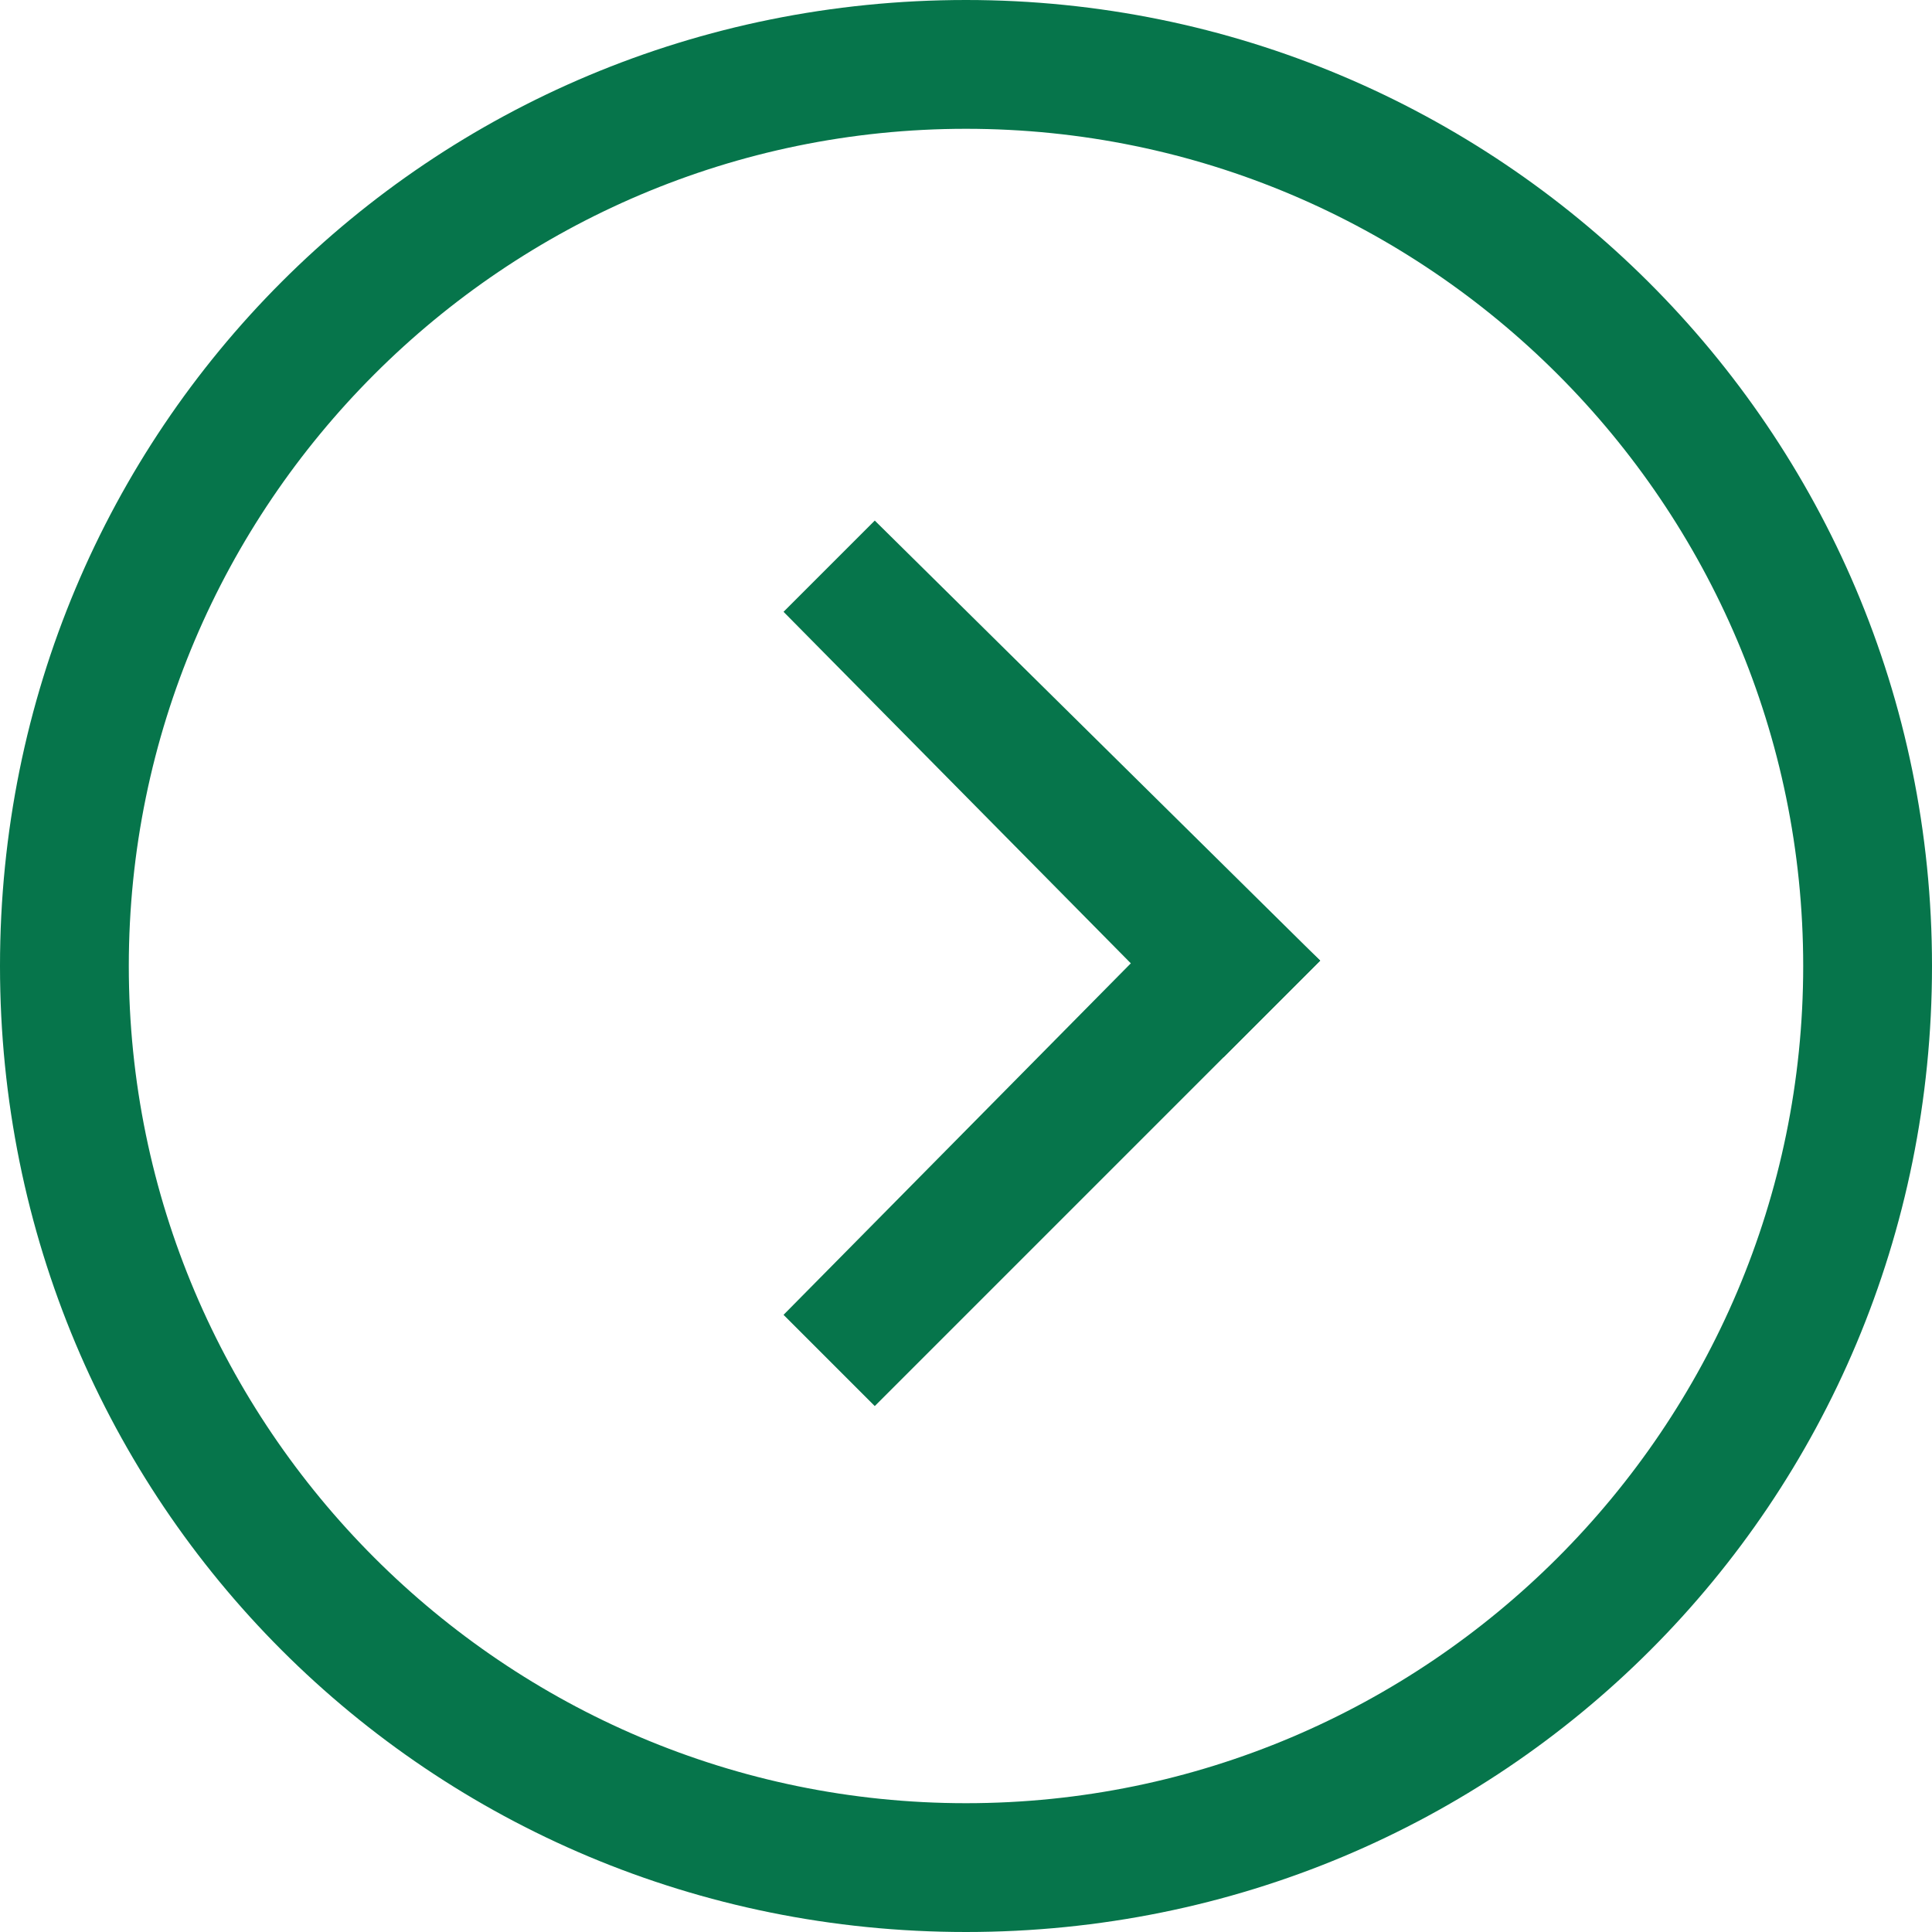 <?xml version="1.0" encoding="UTF-8"?> <svg xmlns="http://www.w3.org/2000/svg" viewBox="1982 2482 36 36" width="36" height="36" data-guides="{&quot;vertical&quot;:[],&quot;horizontal&quot;:[]}"><path fill="none" stroke="none" fill-opacity="1" stroke-width="1" stroke-opacity="1" color="rgb(51, 51, 51)" font-size-adjust="none" class="st0" id="tSvg15b85da8eb6" title="Path 37" d="M 1982 2482 C 1994 2482 2006 2482 2018 2482C 2018 2494 2018 2506 2018 2518C 2006 2518 1994 2518 1982 2518C 1982 2506 1982 2494 1982 2482Z"></path><path fill="#06754b" stroke="none" fill-opacity="1" stroke-width="1" stroke-opacity="1" color="rgb(51, 51, 51)" font-size-adjust="none" id="tSvg12bec7eb3d7" title="Path 38" d="M 2000 2482 C 1990 2482 1982 2490 1982 2500C 1982 2510 1990 2518 2000 2518C 2010 2518 2018 2510 2018 2500C 2018 2490 2009.9 2482 2000 2482ZM 2000 2515.6 C 1991.4 2515.6 1984.4 2508.6 1984.4 2500C 1984.4 2491.4 1991.4 2484.4 2000 2484.4C 2008.6 2484.4 2015.6 2491.4 2015.6 2500C 2015.6 2508.6 2008.6 2515.6 2000 2515.6Z"></path><path fill="#06754b" stroke="none" fill-opacity="1" stroke-width="1" stroke-opacity="1" color="rgb(51, 51, 51)" font-size-adjust="none" id="tSvg11523489300" title="Path 39" d="M 1996.6 2493.4 C 1999.333 2496.167 2002.067 2498.933 2004.8 2501.7C 2005.4 2501.1 2006 2500.5 2006.6 2499.9C 2003.833 2497.167 2001.067 2494.433 1998.3 2491.7"></path><path fill="#06754b" stroke="none" fill-opacity="1" stroke-width="1" stroke-opacity="1" color="rgb(51, 51, 51)" font-size-adjust="none" id="tSvg6adb7f4b3e" title="Path 40" d="M 1998.3 2508.2 C 2001.067 2505.433 2003.833 2502.667 2006.6 2499.9C 2006 2499.333 2005.4 2498.767 2004.8 2498.2C 2002.067 2500.967 1999.333 2503.733 1996.6 2506.5"></path><defs></defs></svg> 